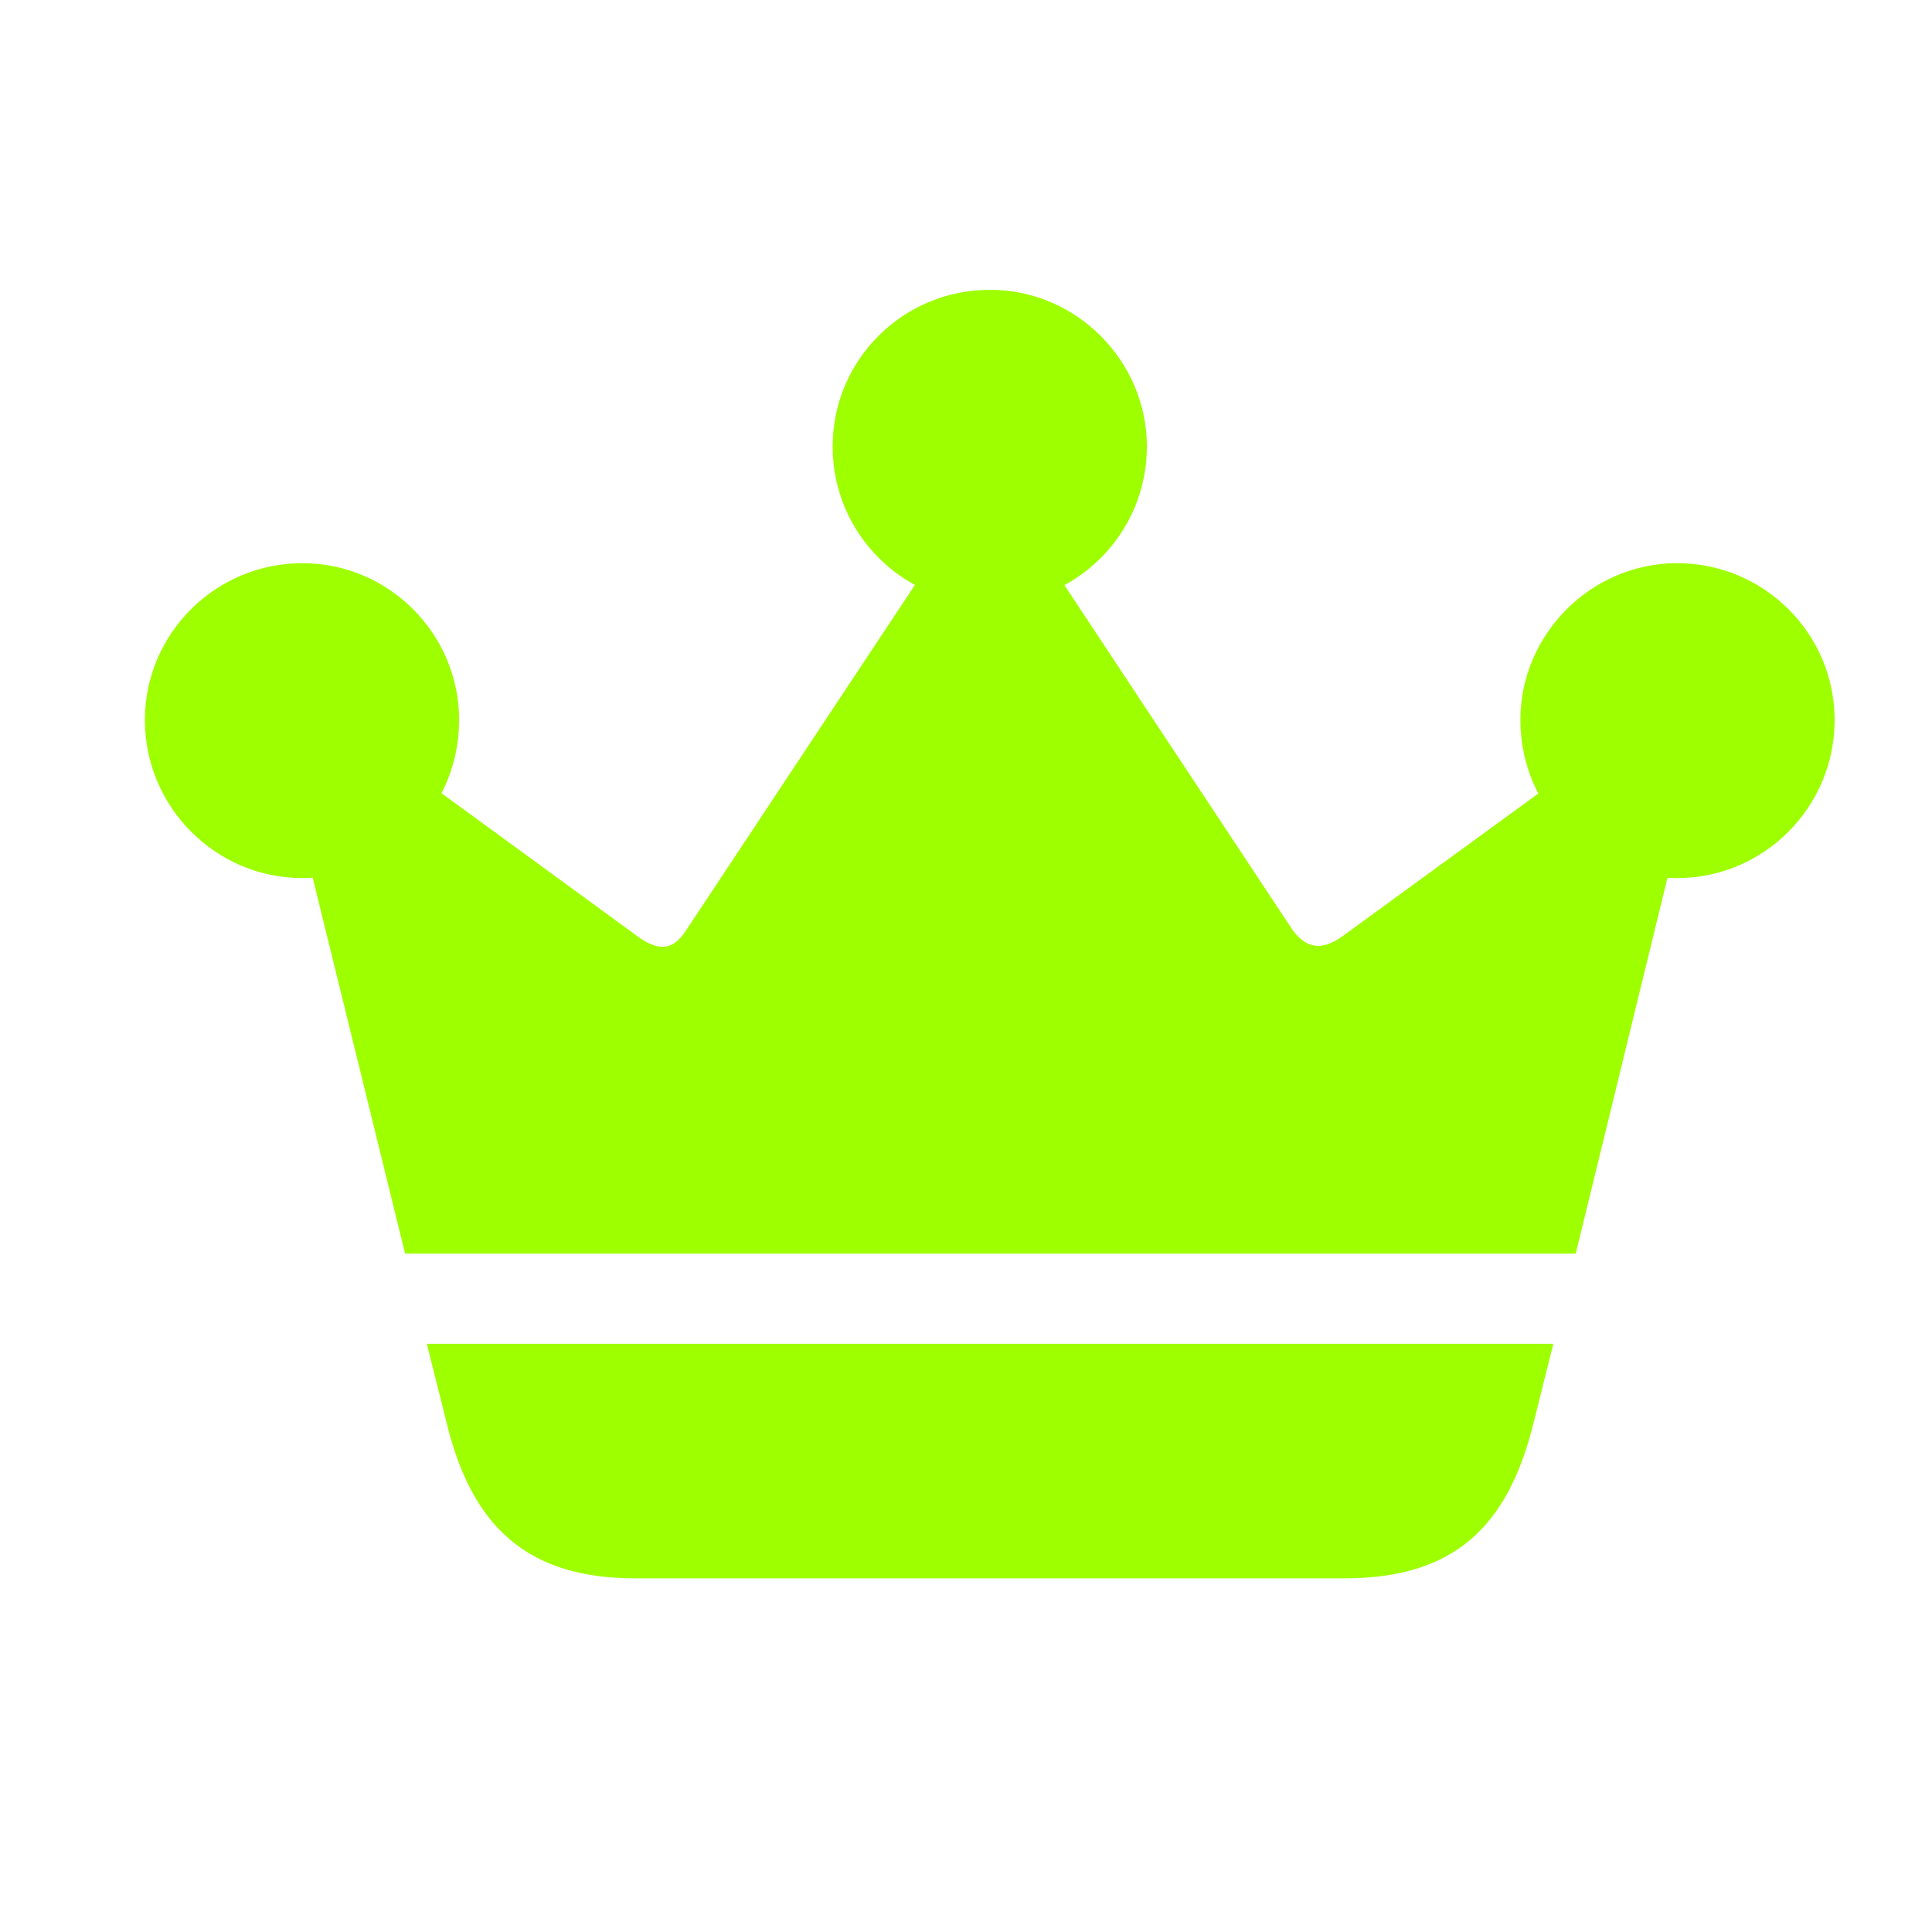<svg width="40" height="40" viewBox="0 0 40 40" fill="none" xmlns="http://www.w3.org/2000/svg">
<path d="M8.837 27.822L9.247 29.459C9.765 31.587 10.897 32.678 13.147 32.678H27.837C30.101 32.678 31.219 31.614 31.751 29.459L32.16 27.822H8.837ZM8.387 25.954H32.624L35.188 15.452L34.069 14.811L27.782 19.393C27.318 19.721 27.005 19.598 26.745 19.23L20.826 10.283L20.171 10.255L14.198 19.271C13.966 19.625 13.693 19.735 13.229 19.407L7.064 14.906L5.755 15.247L8.387 25.954ZM6.26 18.18C8.06 18.18 9.506 16.72 9.506 14.906C9.506 13.133 8.06 11.66 6.26 11.66C4.459 11.66 3 13.12 3 14.906C3 16.72 4.473 18.18 6.26 18.18ZM20.499 12.506C22.285 12.506 23.745 11.046 23.745 9.246C23.745 7.473 22.285 6 20.499 6C18.685 6 17.239 7.459 17.239 9.246C17.239 11.046 18.698 12.506 20.499 12.506ZM34.724 18.18C36.511 18.18 37.984 16.72 37.984 14.906C37.984 13.12 36.525 11.66 34.724 11.66C32.938 11.66 31.478 13.133 31.478 14.906C31.478 16.72 32.938 18.18 34.724 18.18Z" fill="#9EFF00"/>
</svg>
